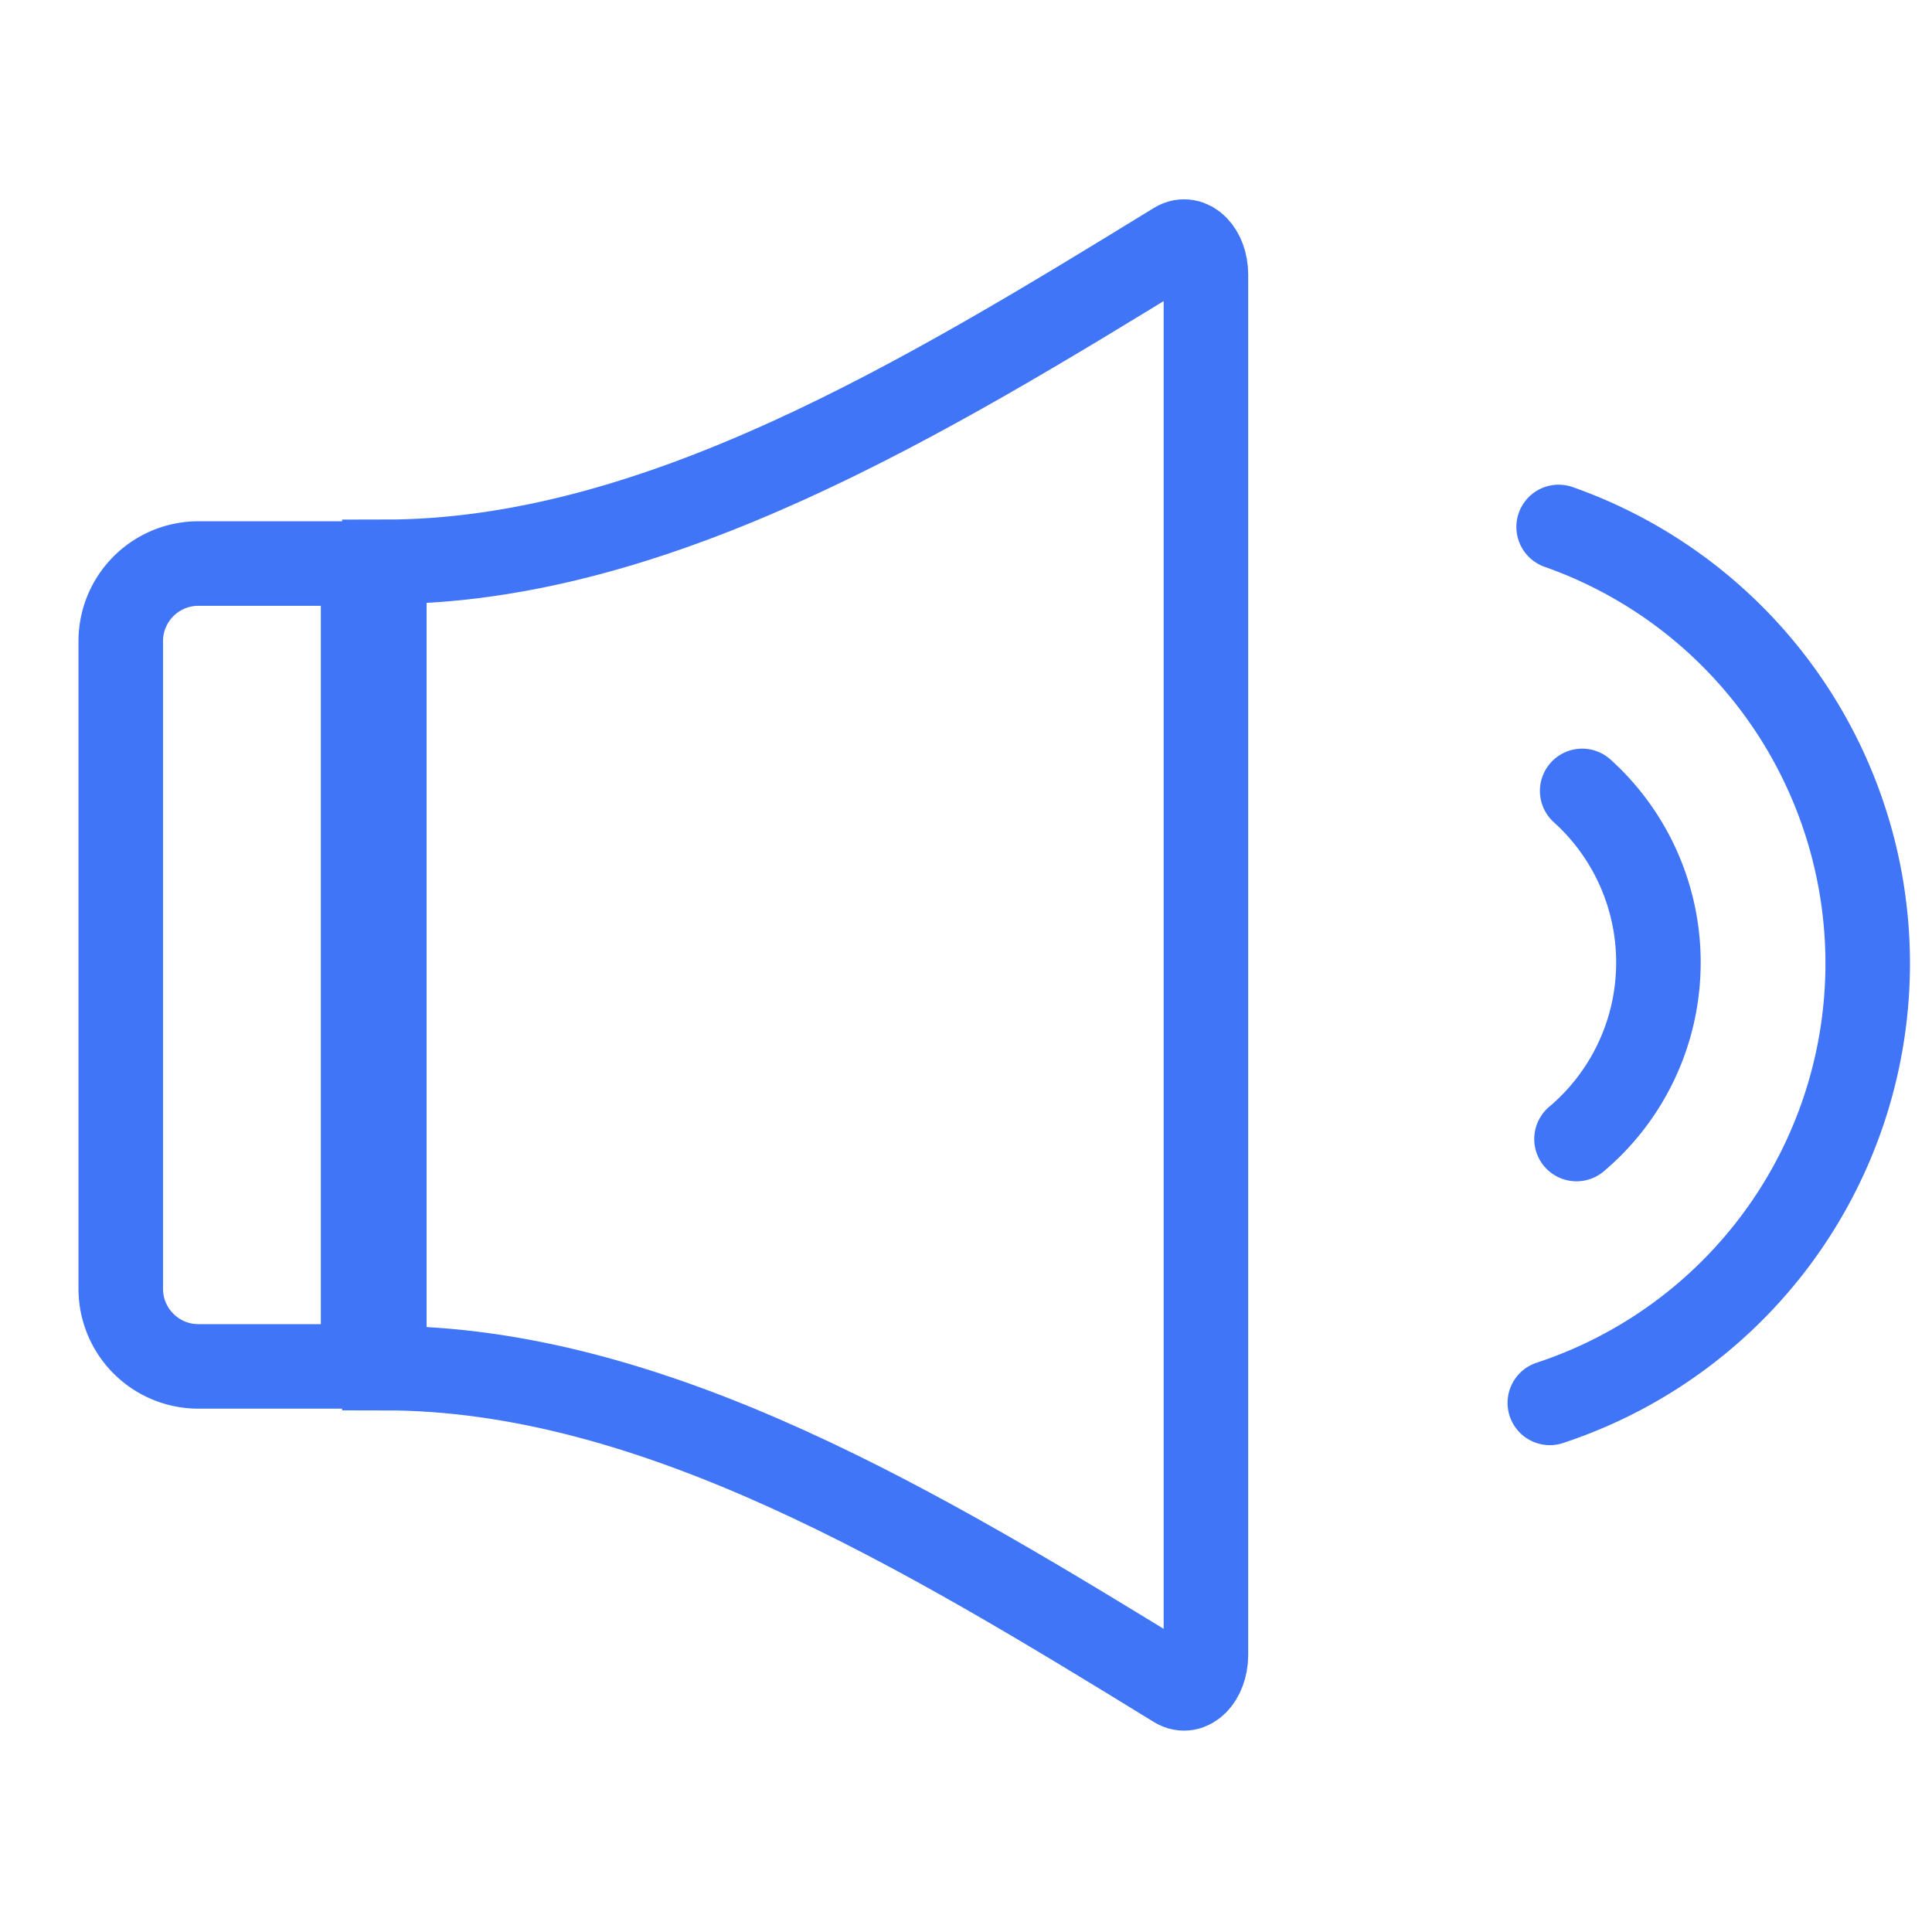<svg xmlns="http://www.w3.org/2000/svg" xmlns:xlink="http://www.w3.org/1999/xlink" width="16" height="16" viewBox="0 0 16 16">
  <defs>
    <clipPath id="clip-Mass_broadcast_API_1">
      <rect width="16" height="16"/>
    </clipPath>
  </defs>
  <g id="Mass_broadcast_API_1" data-name="Mass broadcast API – 1" clip-path="url(#clip-Mass_broadcast_API_1)">
    <g id="Group_1149" data-name="Group 1149" transform="translate(292.46 104.574)">
      <path id="Path_511" data-name="Path 511" d="M-274.1-96.041a1.912,1.912,0,0,1,.631,1.452,1.911,1.911,0,0,1-.678,1.431" transform="translate(-5.257 -1.983)" fill="none" stroke="#4075f7" stroke-linecap="round" stroke-miterlimit="10" stroke-width="0.7"/>
      <path id="Path_512" data-name="Path 512" d="M-274.394-99.179a3.833,3.833,0,0,1,2.559,3.677,3.832,3.832,0,0,1-2.632,3.577" transform="translate(-5.158 -1.031)" fill="none" stroke="#4075f7" stroke-linecap="round" stroke-miterlimit="10" stroke-width="0.7"/>
      <g id="Group_1143" data-name="Group 1143">
        <path id="Path_513" data-name="Path 513" d="M-286.8-90.612h0c-2.082-1.279-4.308-2.632-6.555-2.632h0v-6.677h0c2.247,0,4.473-1.354,6.555-2.632h0c.119-.073.249.059.249.254v11.433C-286.553-90.671-286.683-90.539-286.8-90.612Z" transform="translate(4.078)" fill="none" stroke="#4075f7" stroke-linecap="round" stroke-miterlimit="10" stroke-width="0.7"/>
        <path id="Rectangle_607" data-name="Rectangle 607" d="M.643,0H2.007a0,0,0,0,1,0,0V6.649a0,0,0,0,1,0,0H.643A.643.643,0,0,1,0,6.006V.643A.643.643,0,0,1,.643,0Z" transform="translate(-291.46 -99.907)" fill="none" stroke="#4075f7" stroke-linecap="round" stroke-miterlimit="10" stroke-width="0.7"/>
      </g>
    </g>
  </g>
</svg>
